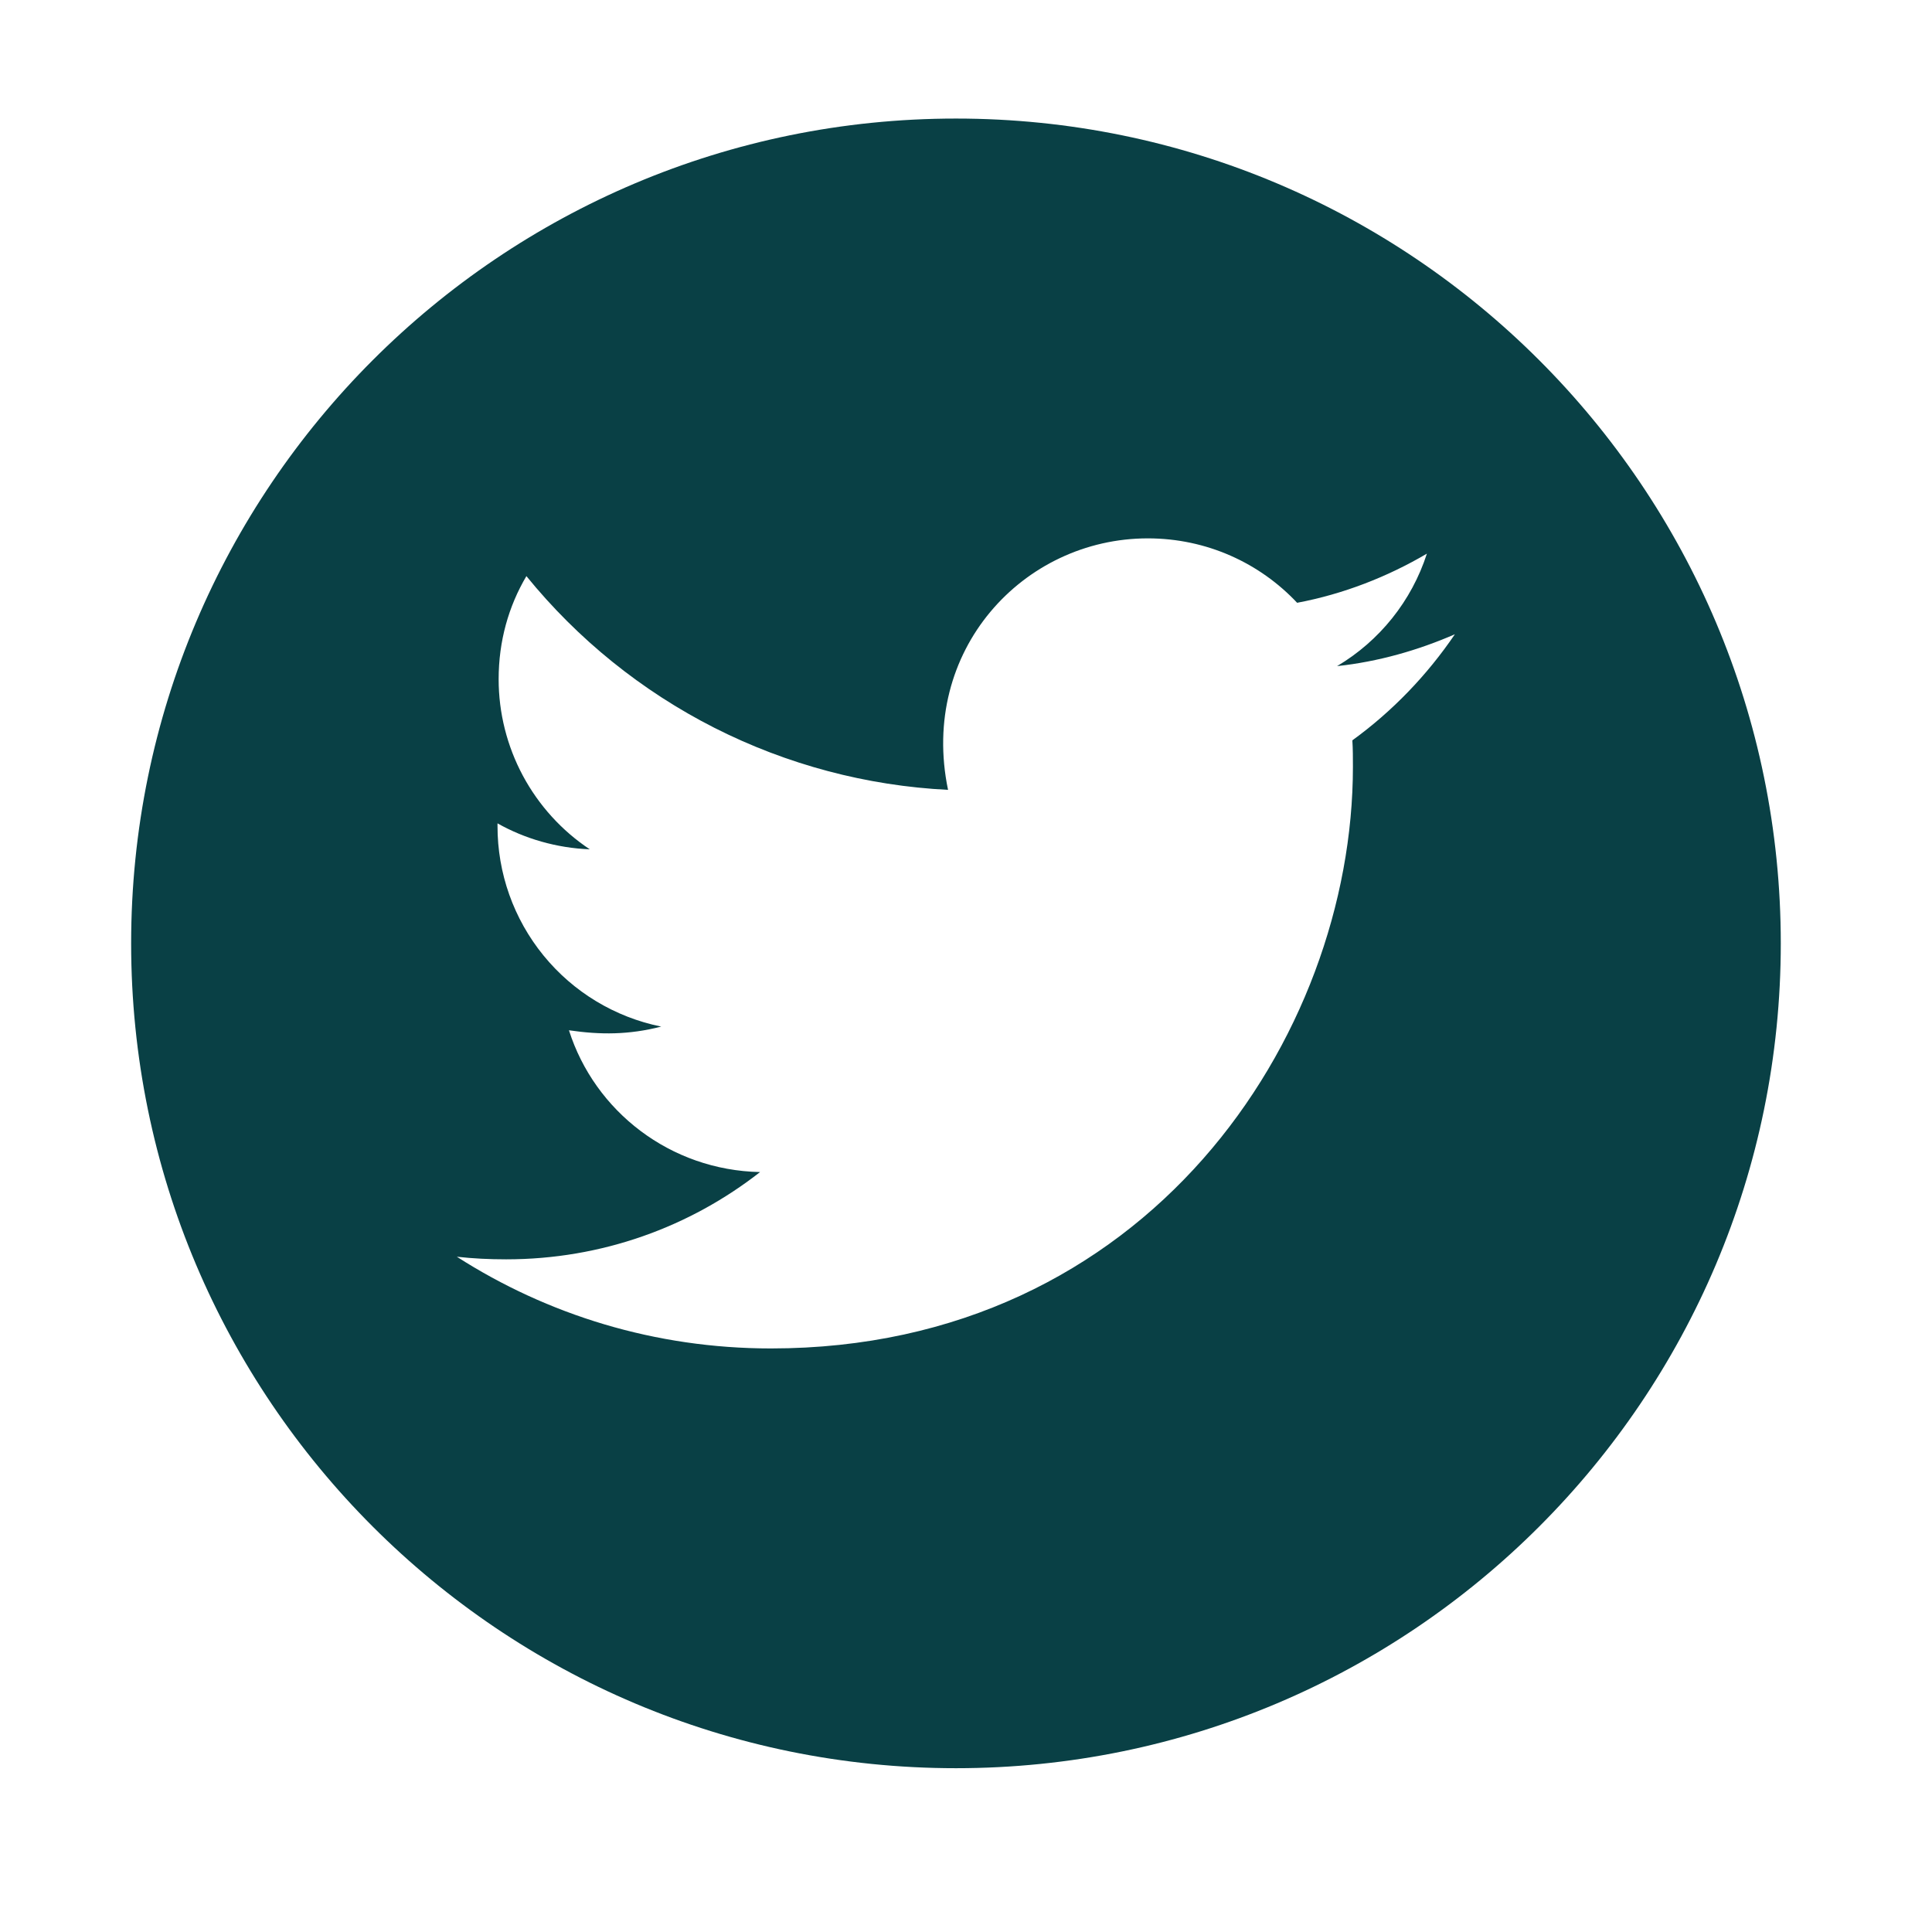 <svg width="41" height="41" viewBox="0 0 41 41" fill="none" xmlns="http://www.w3.org/2000/svg">
<path d="M20.287 2.516C10.621 2.516 2.783 10.354 2.783 20.02C2.783 29.686 10.621 37.524 20.287 37.524C29.953 37.524 37.791 29.686 37.791 20.02C37.791 10.354 29.953 2.516 20.287 2.516ZM28.699 15.711C28.711 15.894 28.711 16.086 28.711 16.273C28.711 22.009 24.342 28.616 16.36 28.616C13.899 28.616 11.617 27.901 9.695 26.67C10.046 26.709 10.382 26.725 10.742 26.725C12.774 26.725 14.641 26.037 16.13 24.873C14.223 24.834 12.621 23.584 12.074 21.864C12.742 21.962 13.344 21.962 14.032 21.786C13.05 21.587 12.167 21.054 11.534 20.277C10.901 19.501 10.556 18.529 10.558 17.527V17.473C11.133 17.797 11.808 17.996 12.516 18.024C11.921 17.628 11.434 17.091 11.096 16.461C10.759 15.831 10.582 15.128 10.582 14.414C10.582 13.605 10.793 12.866 11.171 12.226C12.261 13.567 13.621 14.664 15.162 15.446C16.704 16.227 18.393 16.676 20.119 16.762C19.505 13.812 21.709 11.425 24.358 11.425C25.608 11.425 26.734 11.948 27.527 12.792C28.507 12.608 29.445 12.241 30.281 11.749C29.957 12.753 29.277 13.601 28.375 14.136C29.25 14.042 30.094 13.8 30.875 13.46C30.285 14.328 29.547 15.097 28.699 15.711Z" fill="#094045"/>
</svg>
